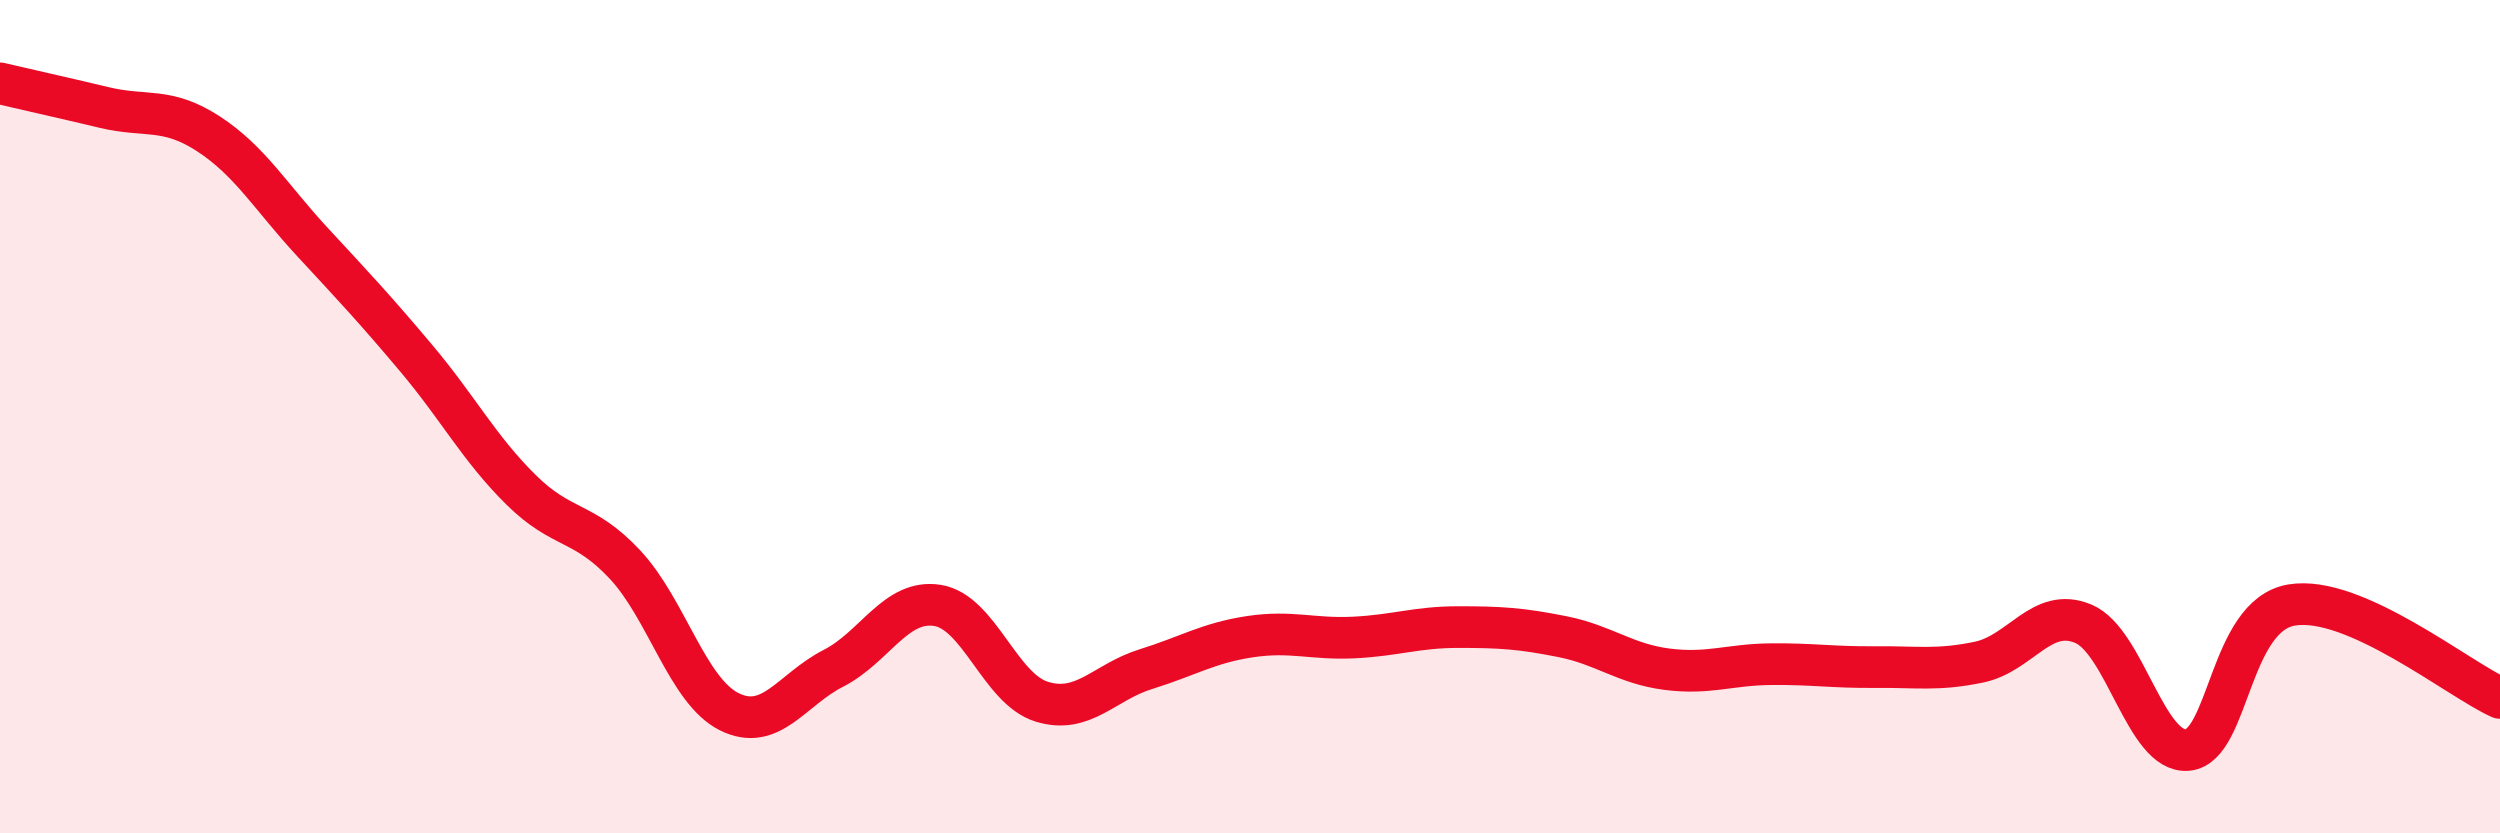 
    <svg width="60" height="20" viewBox="0 0 60 20" xmlns="http://www.w3.org/2000/svg">
      <path
        d="M 0,2 C 0.5,2.12 1.5,2.34 2.5,2.58 C 3.5,2.82 4,2.56 5,3.21 C 6,3.86 6.5,4.73 7.5,5.81 C 8.5,6.89 9,7.42 10,8.61 C 11,9.8 11.5,10.76 12.5,11.75 C 13.5,12.74 14,12.48 15,13.55 C 16,14.62 16.5,16.58 17.5,17.08 C 18.5,17.58 19,16.55 20,16.04 C 21,15.53 21.5,14.37 22.5,14.53 C 23.5,14.69 24,16.53 25,16.84 C 26,17.15 26.5,16.37 27.5,16.06 C 28.5,15.75 29,15.43 30,15.28 C 31,15.13 31.5,15.35 32.5,15.3 C 33.5,15.25 34,15.05 35,15.05 C 36,15.05 36.5,15.08 37.5,15.28 C 38.5,15.48 39,15.93 40,16.06 C 41,16.19 41.5,15.95 42.5,15.94 C 43.5,15.93 44,16.02 45,16.01 C 46,16 46.5,16.1 47.5,15.89 C 48.5,15.68 49,14.55 50,14.97 C 51,15.39 51.5,18.09 52.5,18 C 53.5,17.91 53.5,14.77 55,14.52 C 56.5,14.27 59,16.3 60,16.75L60 20L0 20Z"
        fill="#EB0A25"
        opacity="0.1"
        stroke-linecap="round"
        stroke-linejoin="round"
      />
      <path
        d="M 0,2 C 0.5,2.12 1.5,2.34 2.5,2.58 C 3.5,2.82 4,2.56 5,3.21 C 6,3.86 6.5,4.73 7.5,5.81 C 8.5,6.89 9,7.42 10,8.61 C 11,9.8 11.5,10.76 12.5,11.75 C 13.5,12.74 14,12.48 15,13.55 C 16,14.62 16.5,16.58 17.5,17.08 C 18.5,17.58 19,16.55 20,16.04 C 21,15.53 21.5,14.37 22.5,14.53 C 23.5,14.69 24,16.53 25,16.84 C 26,17.15 26.5,16.37 27.5,16.06 C 28.5,15.75 29,15.43 30,15.28 C 31,15.13 31.5,15.35 32.5,15.3 C 33.5,15.25 34,15.05 35,15.05 C 36,15.05 36.5,15.08 37.5,15.28 C 38.5,15.48 39,15.93 40,16.06 C 41,16.19 41.5,15.95 42.5,15.94 C 43.5,15.93 44,16.02 45,16.01 C 46,16 46.5,16.1 47.5,15.89 C 48.5,15.68 49,14.55 50,14.97 C 51,15.39 51.5,18.09 52.5,18 C 53.5,17.91 53.5,14.77 55,14.52 C 56.5,14.27 59,16.3 60,16.75"
        stroke="#EB0A25"
        stroke-width="1"
        fill="none"
        stroke-linecap="round"
        stroke-linejoin="round"
      />
    </svg>
  